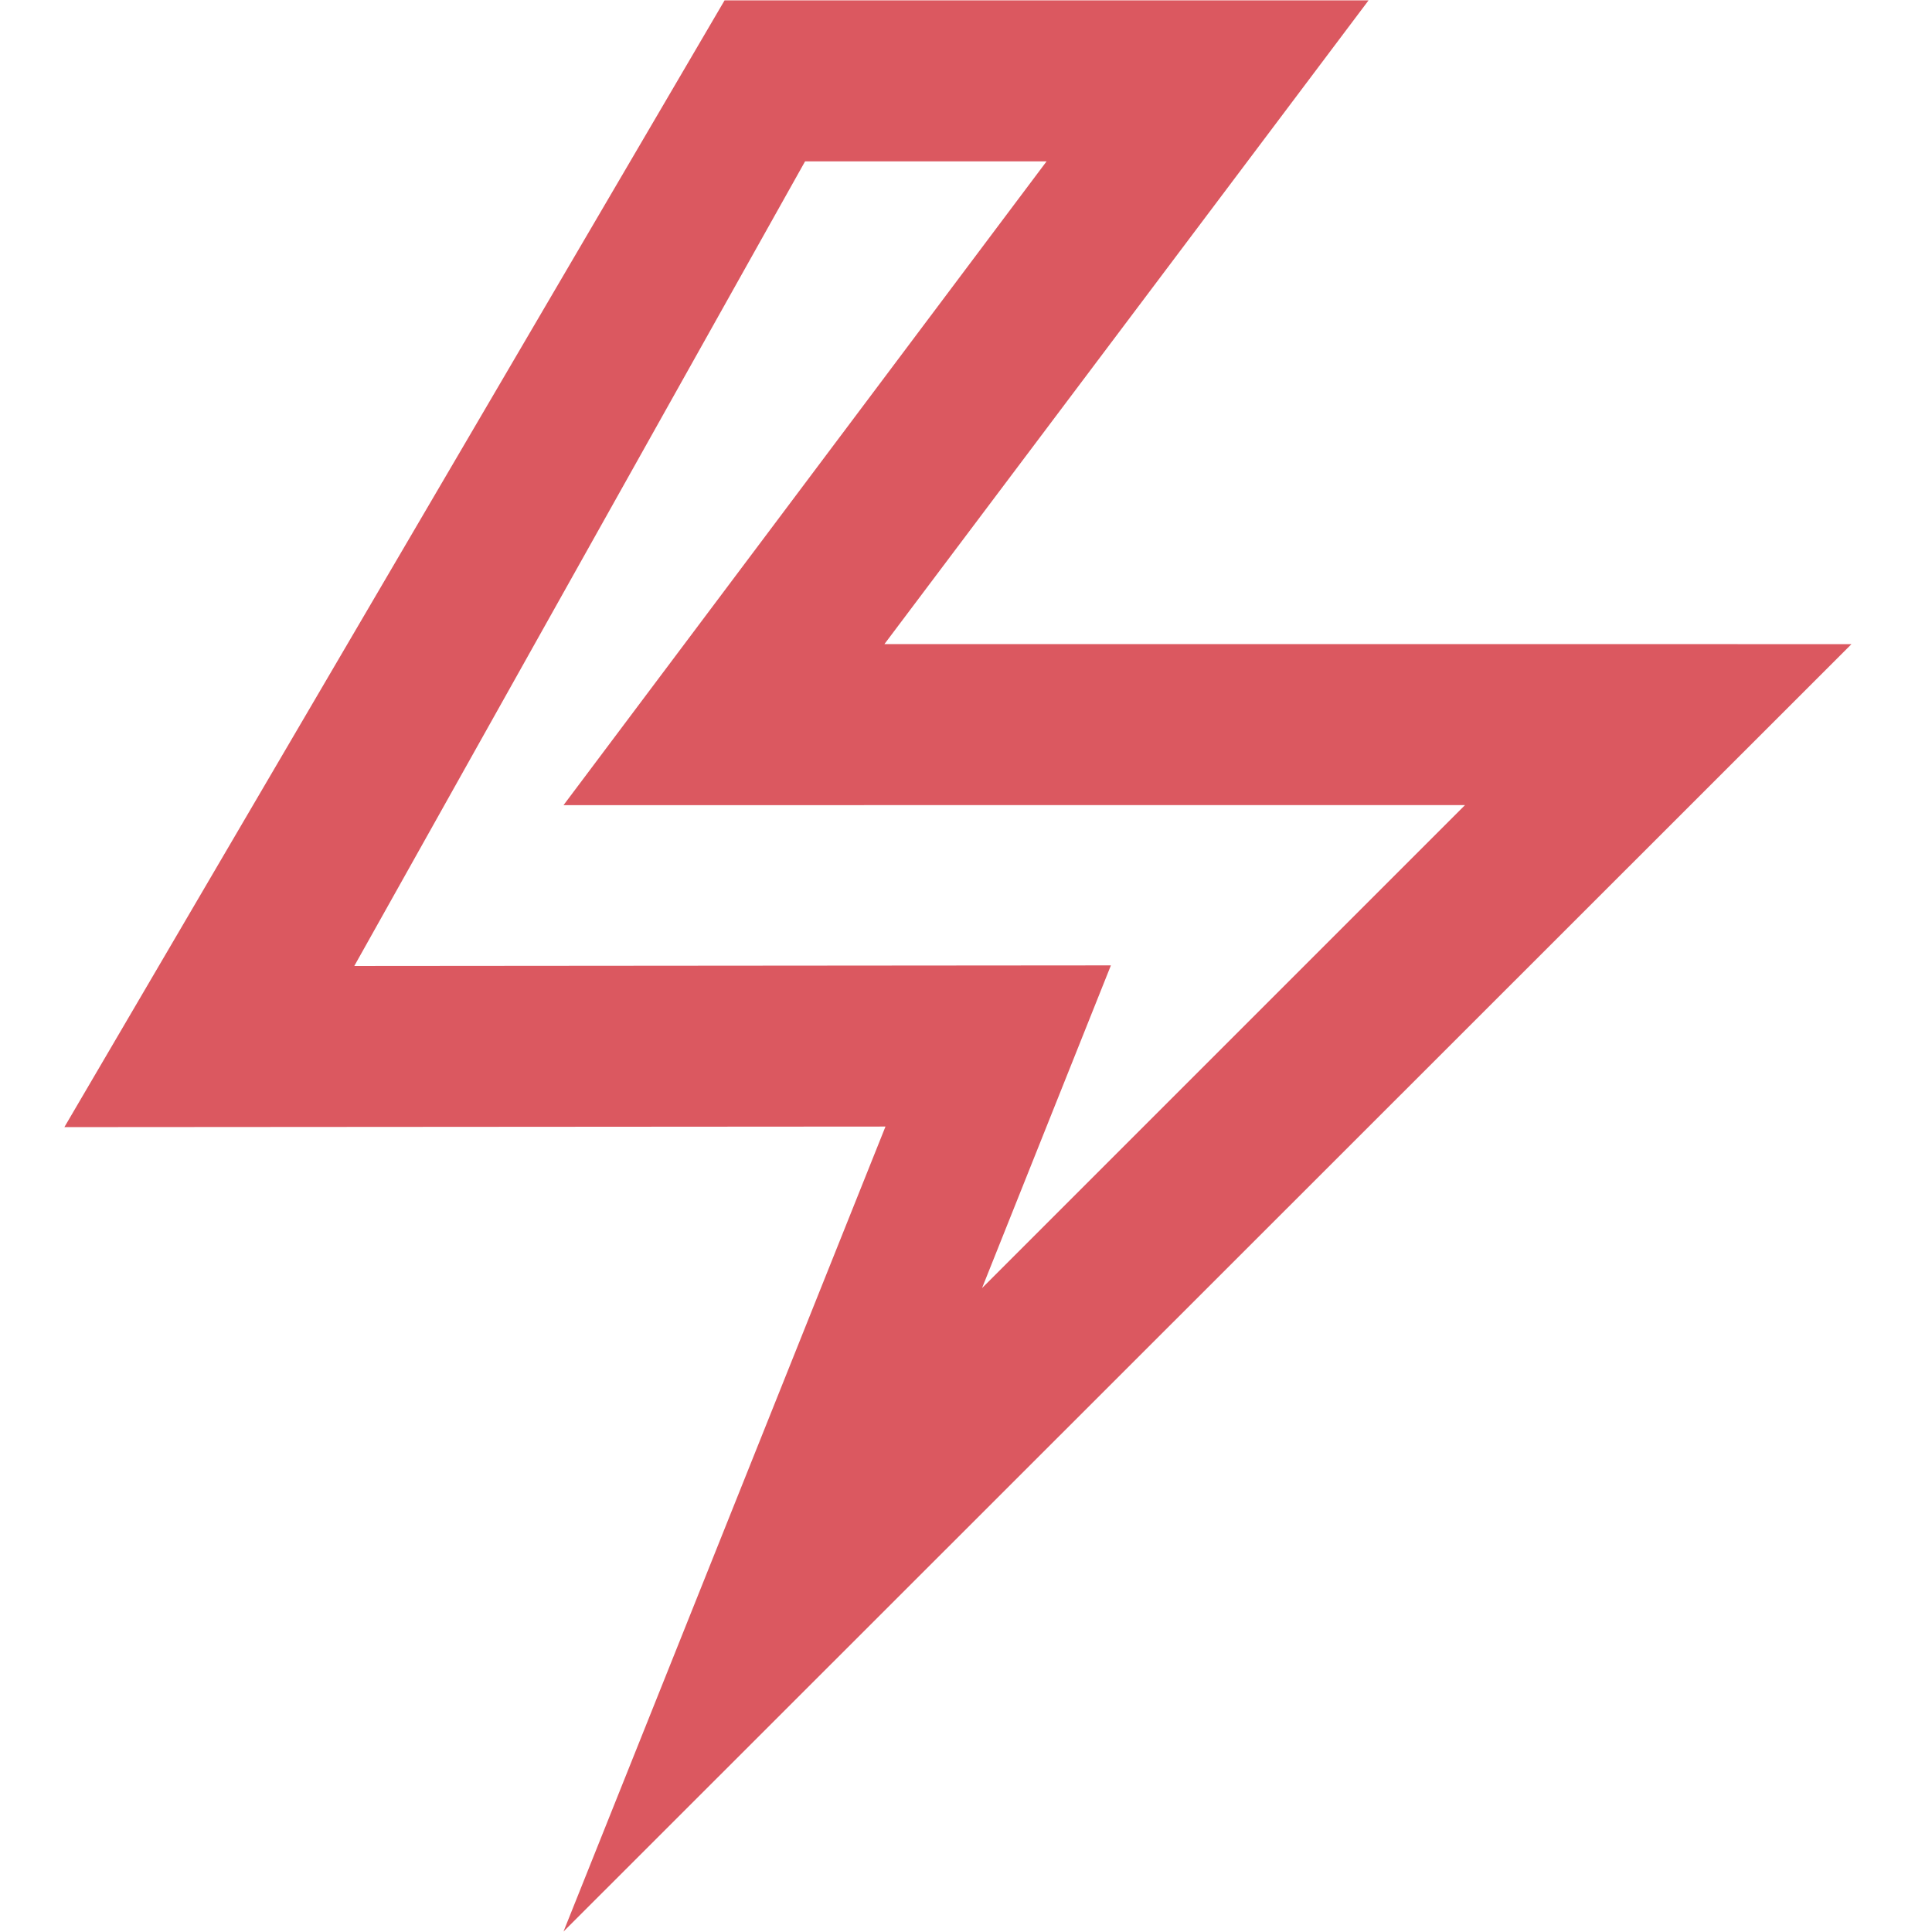 <!-- Copyright 2000-2021 JetBrains s.r.o. Use of this source code is governed by the Apache 2.0 license that can be found in the LICENSE file. --> 
<svg xmlns="http://www.w3.org/2000/svg" width="12" height="12" viewBox="0 0 12 12"> 
 <path fill="#DB5860" d="M6.817,5.4 L7.126,7.536 L8.224,3.438 L3.375,6.238 L3.974,1.275 L2.675,2.025 L2.749,7.753 L6.817,5.4 Z M6.105,6.967 L1.69,9.52 L1.742,1.409 L5.206,-0.591 L4.601,4.375 L9.803,1.372 L6.873,12.297 L6.105,6.967 Z" transform="rotate(30 5.746 5.853)" /> 
</svg>